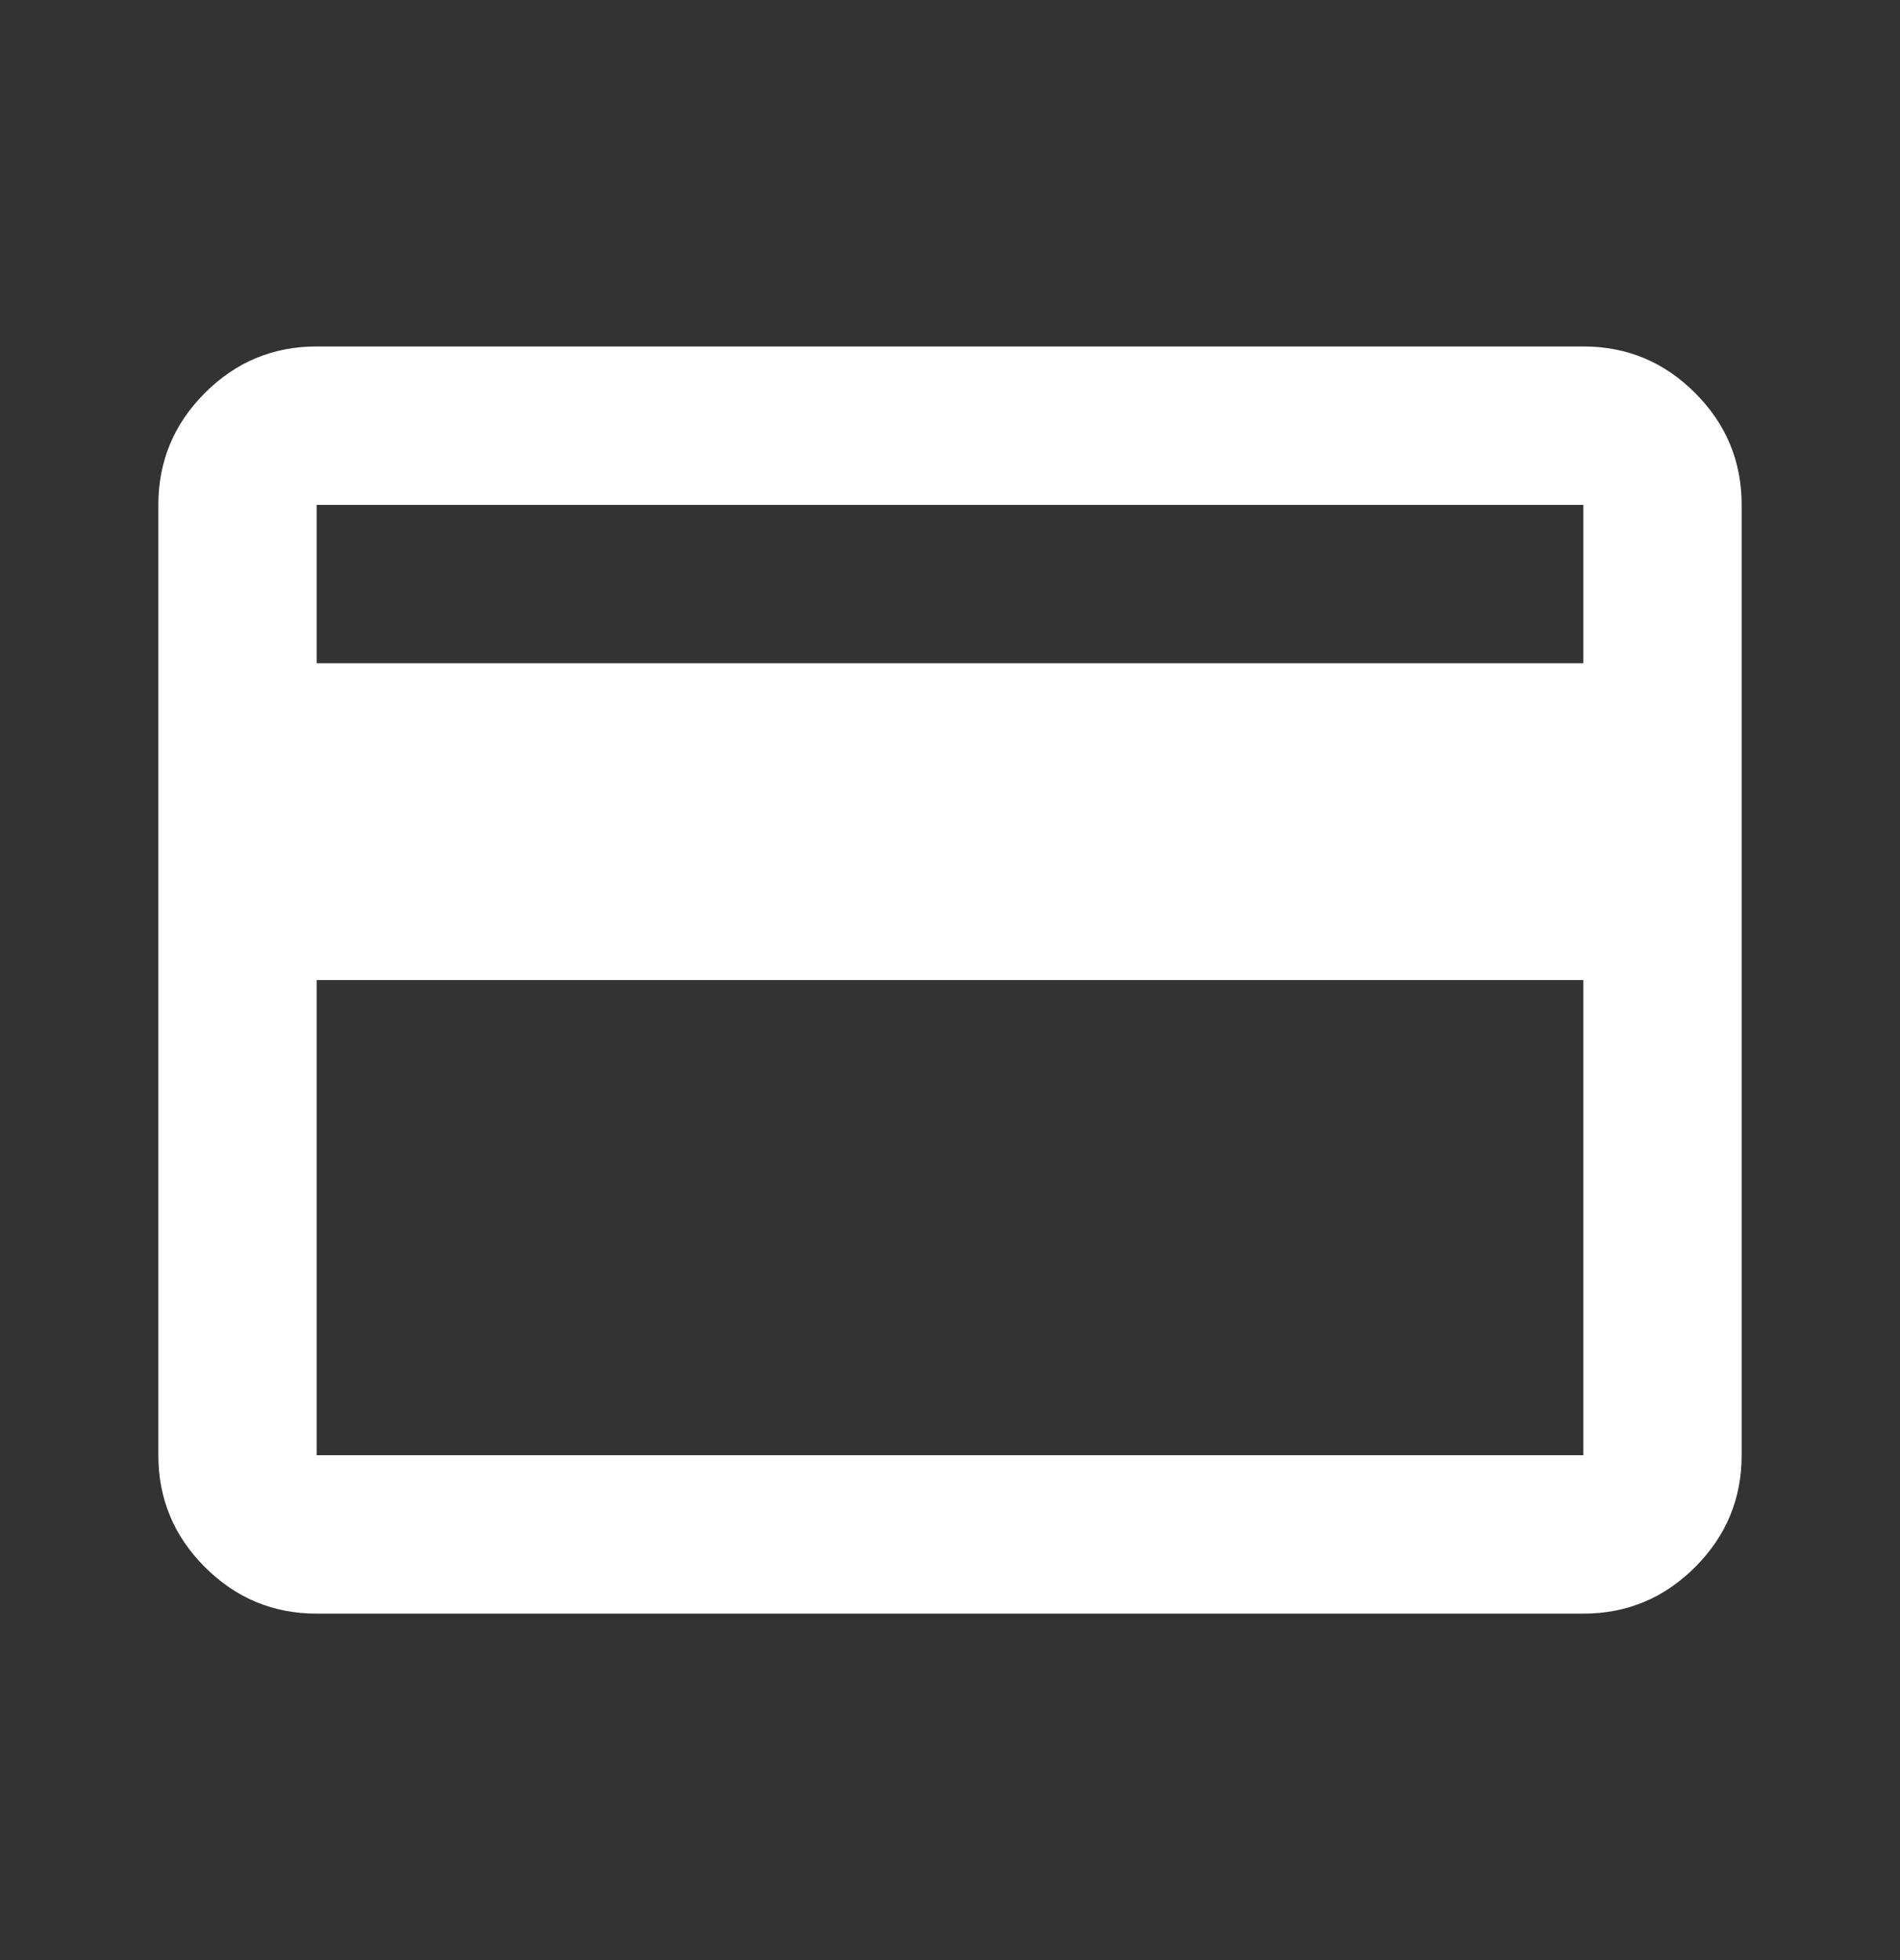 <svg width="32" height="33" viewBox="0 0 32 33" fill="none" xmlns="http://www.w3.org/2000/svg">
<rect x="0" y="0" width="32" height="33" fill="#333333" stroke="none"/>
<mask id="mask0_14850_1591" style="mask-type:alpha" maskUnits="userSpaceOnUse" x="0" y="0" width="32" height="33">
<rect y="0.5" width="32" height="32" fill="#D9D9D9"/>
</mask>
<g mask="url(#mask0_14850_1591)">
<path d="M29.333 8.5V24.5C29.333 25.233 29.072 25.861 28.55 26.383C28.028 26.905 27.4 27.167 26.667 27.167H5.333C4.6 27.167 3.972 26.905 3.45 26.383C2.928 25.861 2.667 25.233 2.667 24.5V8.5C2.667 7.767 2.928 7.139 3.45 6.617C3.972 6.094 4.6 5.833 5.333 5.833H26.667C27.4 5.833 28.028 6.094 28.55 6.617C29.072 7.139 29.333 7.767 29.333 8.5ZM5.333 11.167H26.667V8.5H5.333V11.167ZM5.333 16.5V24.5H26.667V16.5H5.333Z" fill="white"/>
</g>
</svg>
